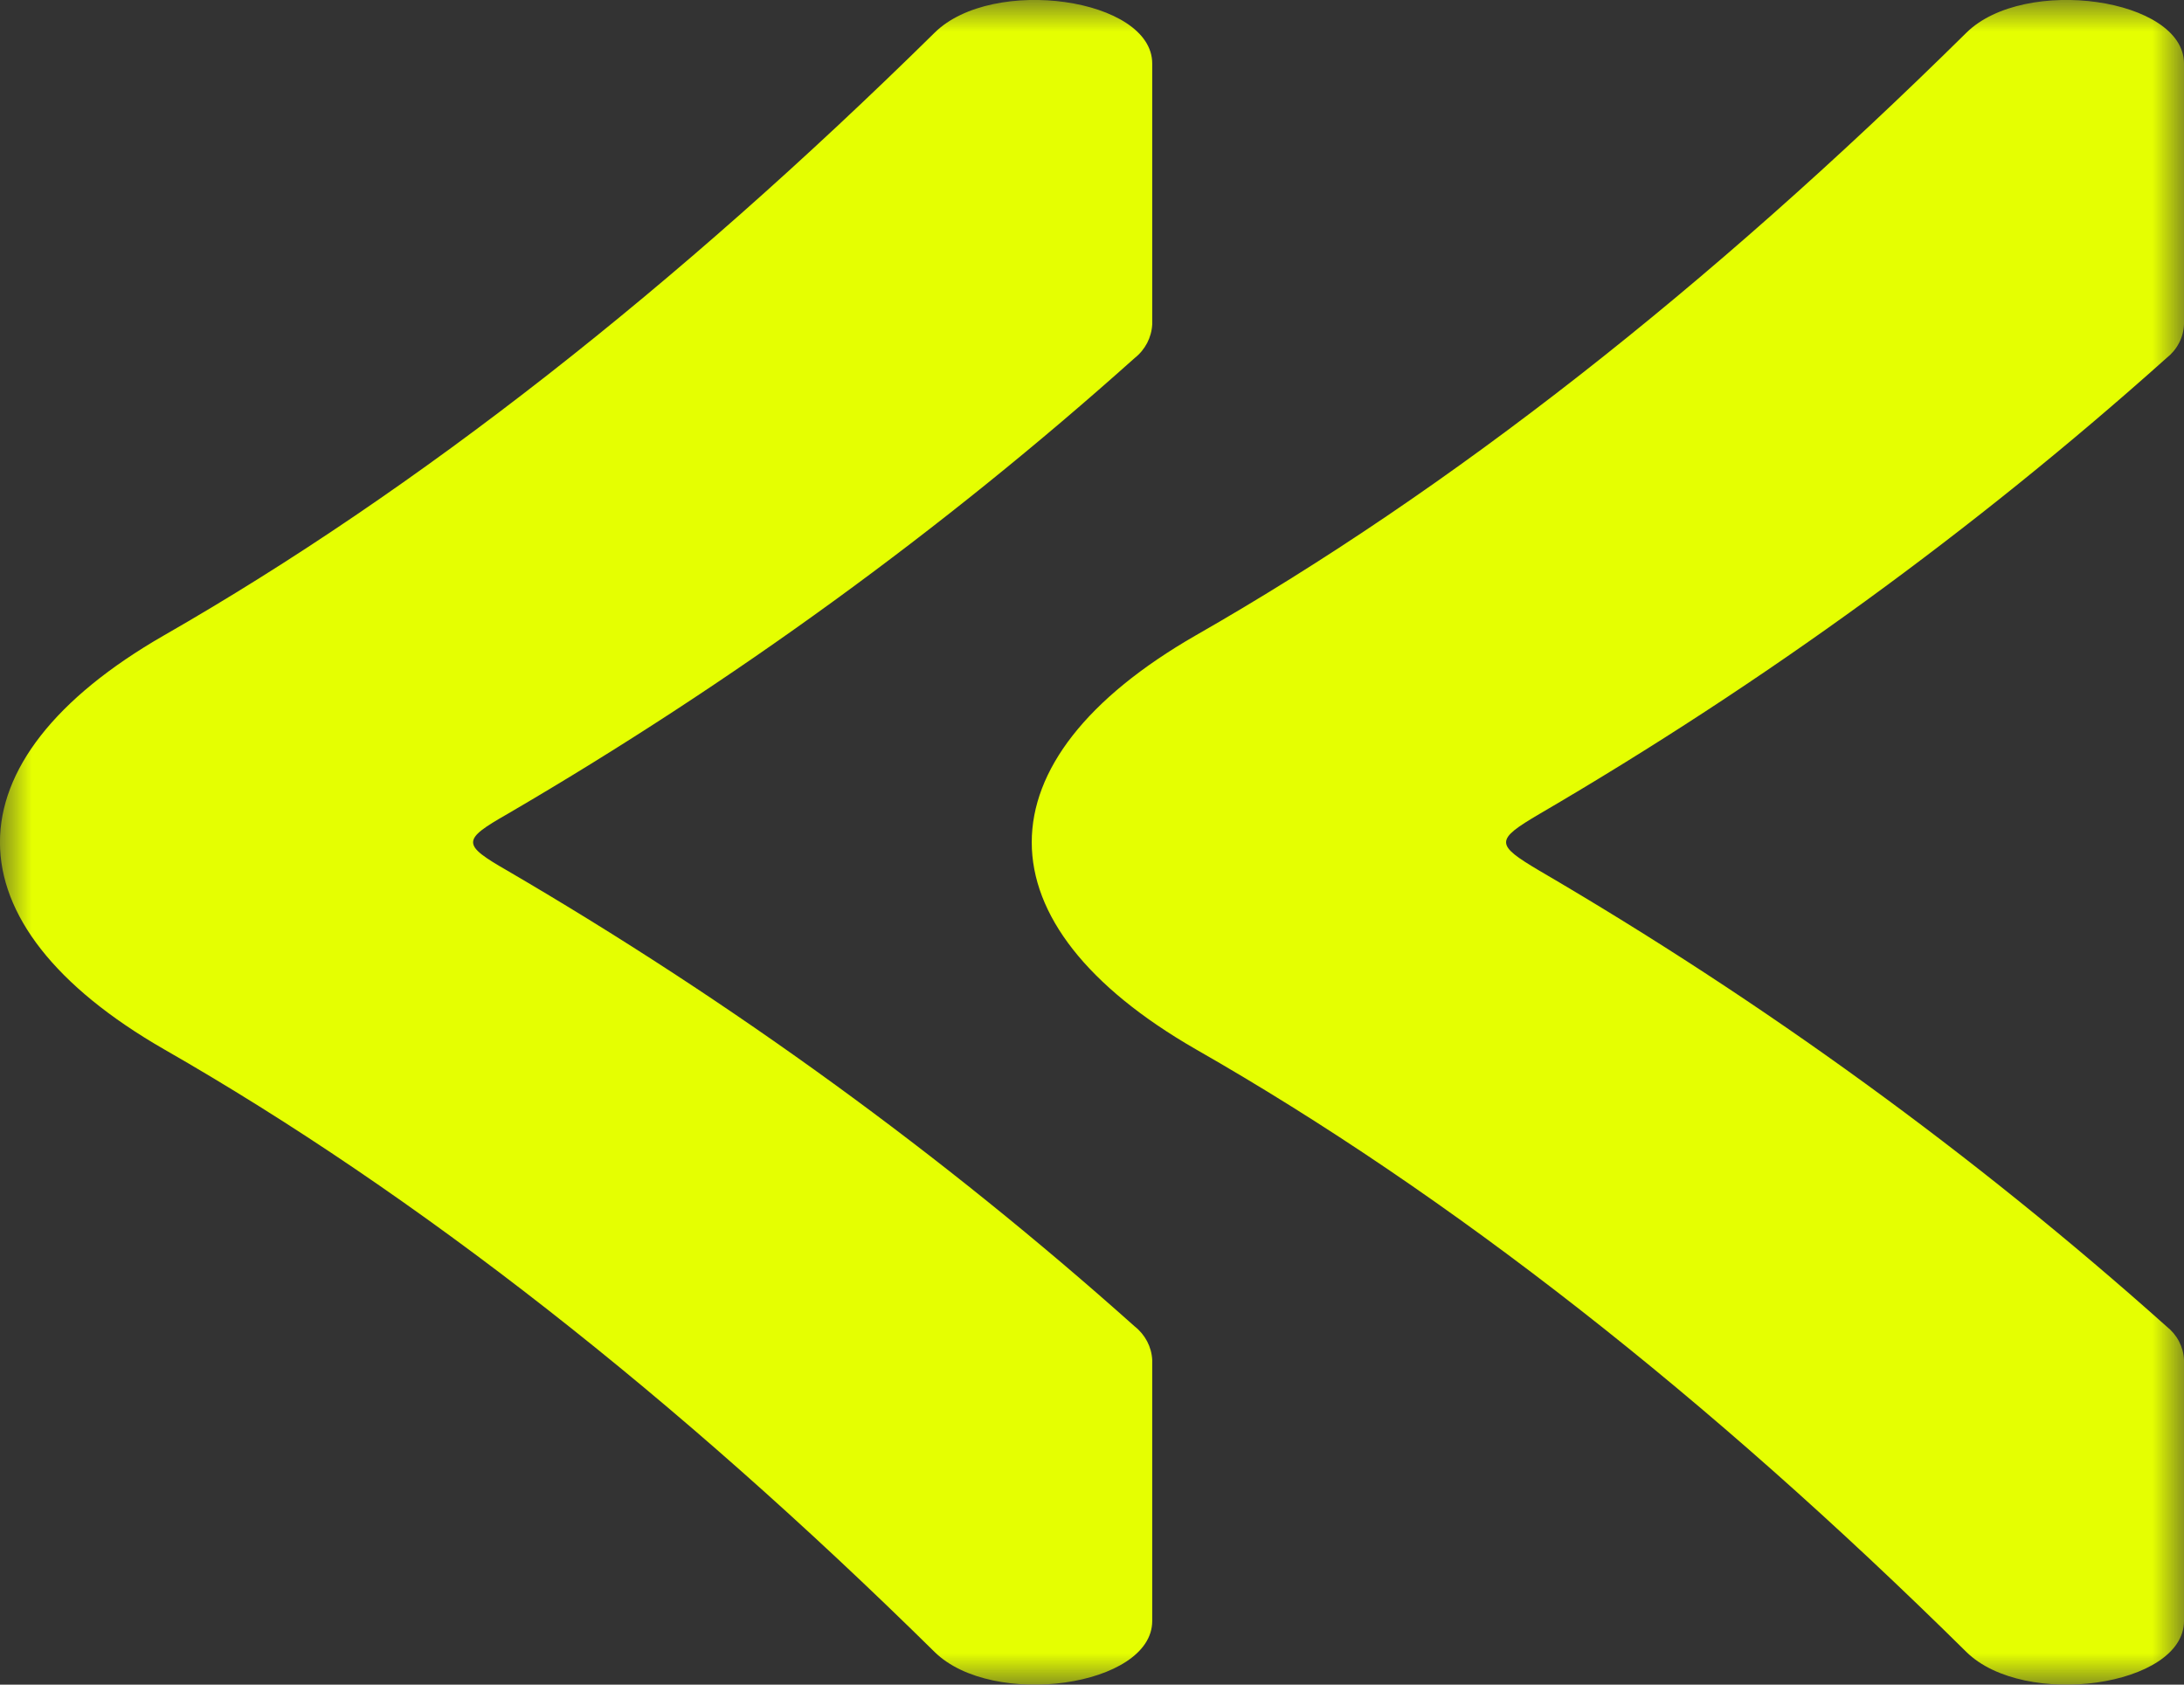 <?xml version="1.0" encoding="UTF-8"?> <svg xmlns="http://www.w3.org/2000/svg" width="35" height="27" viewBox="0 0 35 27" fill="none"><rect x="0" y="0" width="35" height="27" fill="#333333" stroke="none"/><mask id="mask0_0_414" style="mask-type:luminance" maskUnits="userSpaceOnUse" x="0" y="0" width="35" height="27"><path d="M0 27L35 27L35 0L2.36041e-06 -3.0598e-06L0 27Z" fill="white"></path></mask><g mask="url(#mask0_0_414)"><path d="M19.167 16.819C23.245 19.149 27.37 22.384 31.513 26.477C32.443 27.392 35 27.031 35 25.98L35 21.796C34.996 21.692 34.968 21.591 34.92 21.498C34.871 21.405 34.803 21.324 34.719 21.258C31.637 18.505 28.27 16.058 24.67 13.955C23.958 13.533 23.958 13.465 24.67 13.046C28.271 10.943 31.638 8.495 34.719 5.739C34.803 5.673 34.872 5.591 34.92 5.498C34.969 5.405 34.996 5.303 35 5.198L35 1.018C35 -0.03 32.443 -0.394 31.513 0.524C27.367 4.617 23.245 7.852 19.16 10.185C15.658 12.199 15.658 14.802 19.167 16.819Z" fill="#E5FF01"></path><path d="M2.632 16.819C6.7 19.149 10.824 22.384 14.978 26.477C15.907 27.392 18.465 27.031 18.465 25.98L18.465 21.796C18.46 21.692 18.432 21.591 18.384 21.499C18.335 21.406 18.267 21.324 18.183 21.258C15.101 18.505 11.733 16.058 8.132 13.955C7.398 13.533 7.398 13.465 8.132 13.046C11.734 10.944 15.102 8.496 18.183 5.739C18.267 5.673 18.335 5.59 18.384 5.497C18.432 5.404 18.46 5.302 18.465 5.198L18.465 1.018C18.465 -0.03 15.907 -0.394 14.978 0.524C10.832 4.607 6.696 7.852 2.625 10.185C-0.877 12.199 -0.877 14.802 2.632 16.819Z" fill="#E5FF01"></path></g></svg> 
